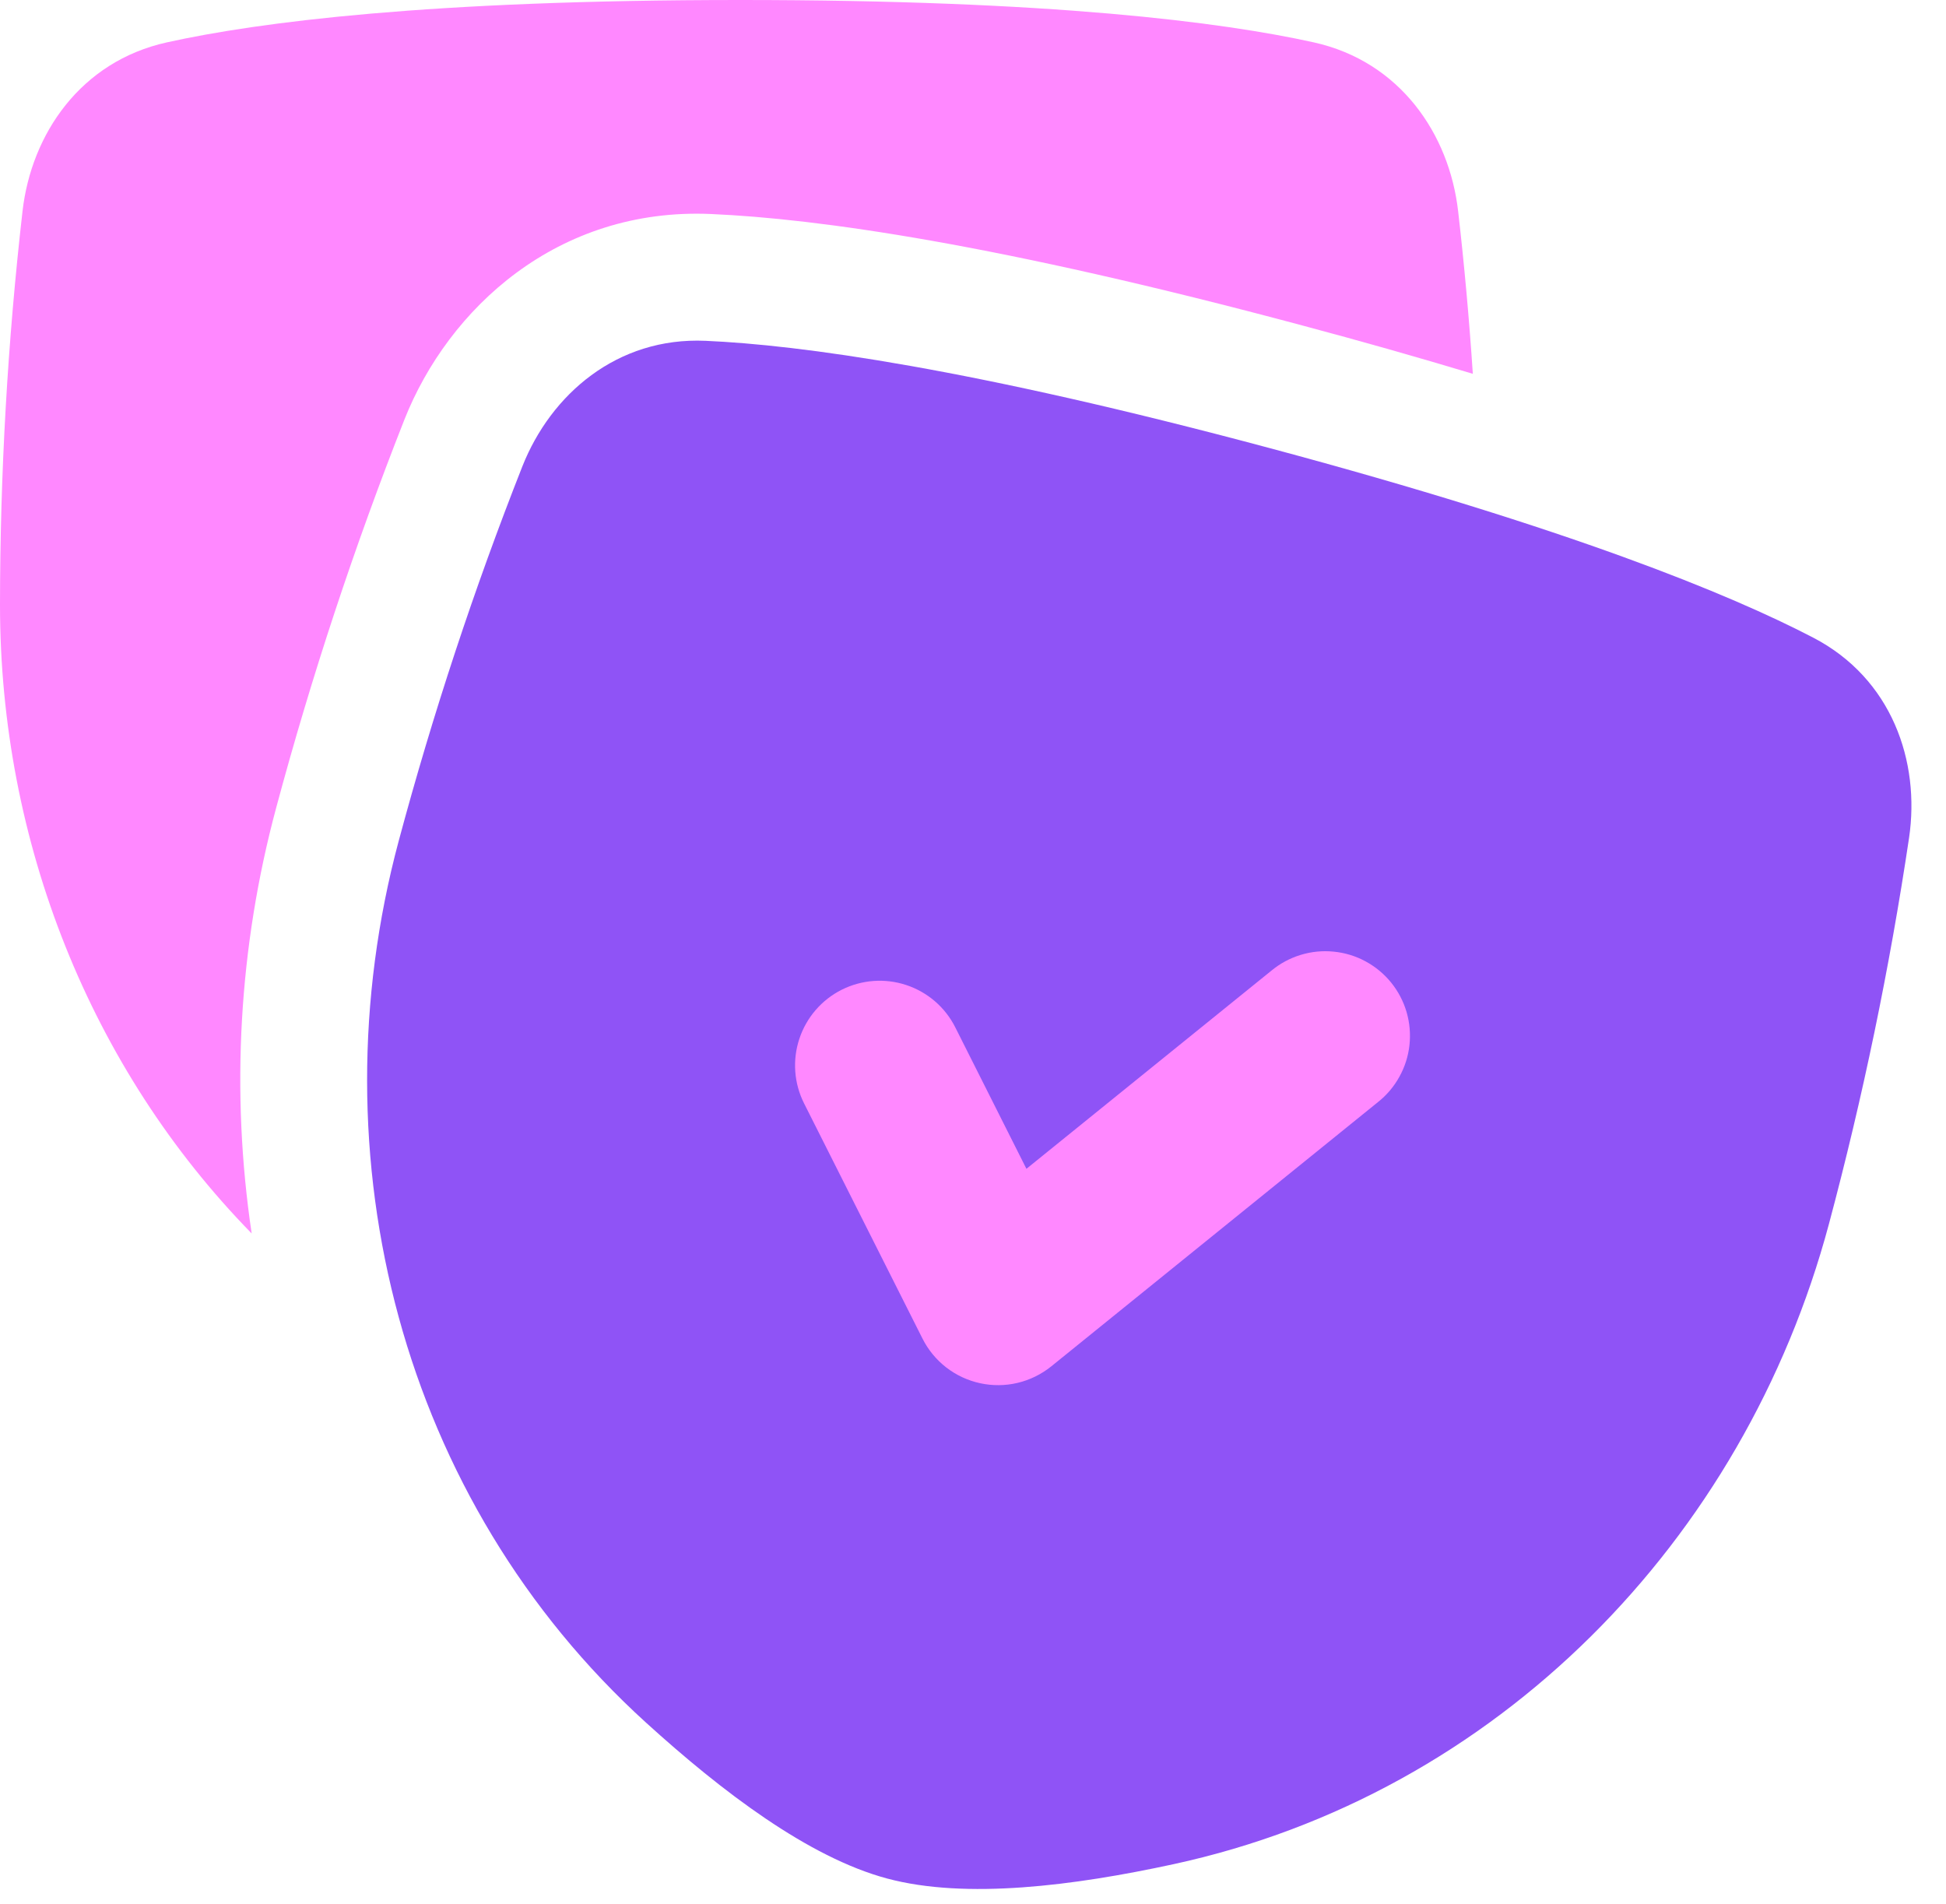 <?xml version="1.0" encoding="UTF-8"?>
<svg xmlns="http://www.w3.org/2000/svg" width="46" height="45" viewBox="0 0 46 45" fill="none">
  <path d="M17.5 0C10.15 0 6.114 0.522 3.947 1.001C1.899 1.454 0.743 3.174 0.533 4.986C0.18 8.078 0.002 11.188 0 14.3C0 19.895 2.136 25.26 5.949 29.156C5.45 25.801 5.646 22.379 6.526 19.103C7.363 15.985 8.377 12.918 9.561 9.915C10.599 7.296 13.175 4.898 16.811 5.059C19.326 5.169 23.591 5.765 30.805 7.699C32.148 8.057 33.484 8.436 34.815 8.836C34.73 7.55 34.614 6.266 34.467 4.986C34.257 3.174 33.101 1.454 31.053 1.001C28.886 0.522 24.85 0 17.5 0Z" fill="#FF88FF"></path>
  <path fill-rule="evenodd" clip-rule="evenodd" d="M16.678 8.056C18.895 8.154 22.928 8.694 30.028 10.596C37.128 12.499 40.892 14.048 42.86 15.072C44.721 16.039 45.393 18 45.127 19.804C44.668 22.882 44.035 25.932 43.231 28.939C41.228 36.414 35.391 42.406 27.741 44.065C25.38 44.577 22.828 44.902 20.97 44.404C19.112 43.906 17.064 42.348 15.276 40.724C9.479 35.463 7.42 27.356 9.424 19.88C10.231 16.874 11.207 13.916 12.349 11.021C13.021 9.326 14.582 7.964 16.678 8.056Z" fill="#8F53F6"></path>
  <path fill-rule="evenodd" clip-rule="evenodd" d="M32.57 26.053C32.778 25.889 32.95 25.686 33.078 25.454C33.207 25.223 33.288 24.969 33.317 24.706C33.346 24.443 33.323 24.177 33.249 23.923C33.175 23.669 33.051 23.433 32.885 23.227C32.718 23.021 32.513 22.851 32.28 22.725C32.048 22.599 31.793 22.521 31.529 22.495C31.266 22.468 31 22.494 30.747 22.571C30.494 22.648 30.259 22.774 30.055 22.943L24.263 27.628L22.581 24.284C22.343 23.81 21.925 23.45 21.422 23.284C20.918 23.117 20.369 23.158 19.895 23.396C19.421 23.635 19.061 24.052 18.895 24.556C18.728 25.059 18.769 25.609 19.007 26.082L21.806 31.641C21.94 31.908 22.132 32.141 22.368 32.324C22.605 32.507 22.879 32.634 23.171 32.697C23.463 32.76 23.765 32.757 24.055 32.688C24.346 32.619 24.617 32.485 24.85 32.298L32.57 26.053Z" fill="#FF88FF"></path>
</svg>
